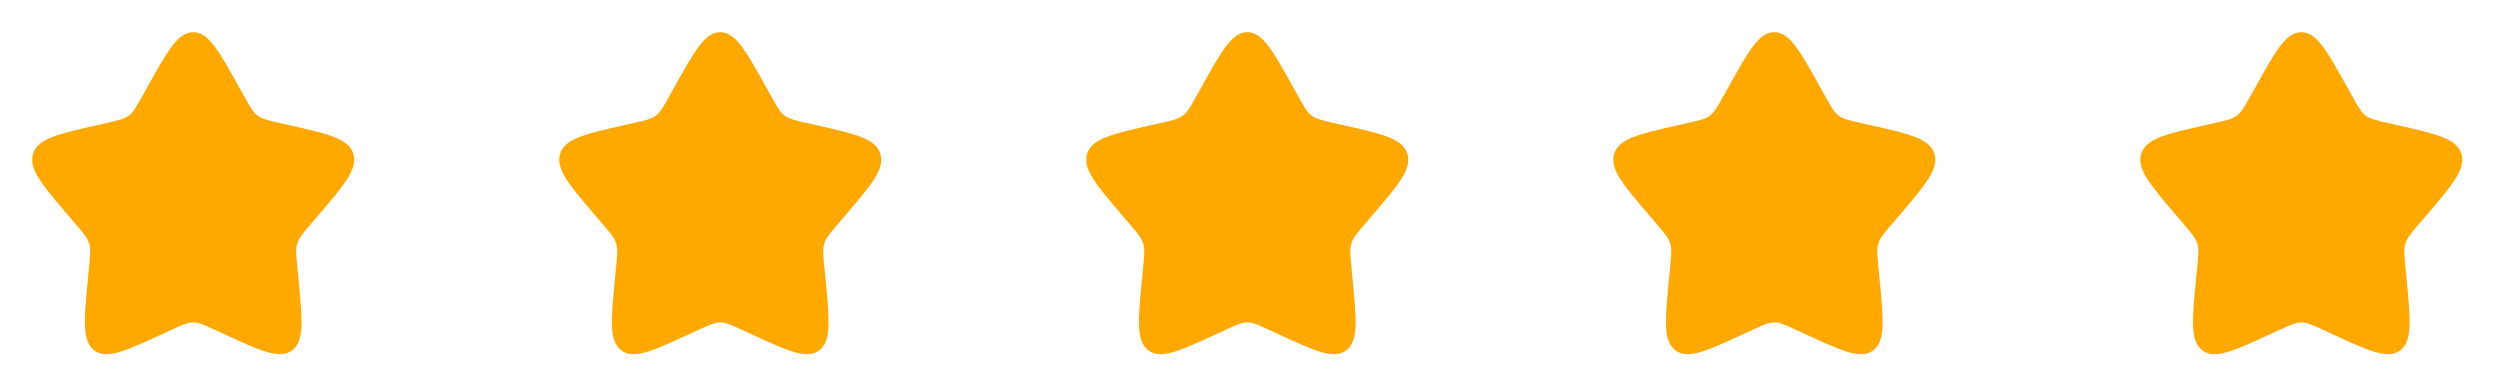 <svg width="185" height="29" viewBox="0 0 185 29" fill="none" xmlns="http://www.w3.org/2000/svg">
<path d="M10.905 6.444C12.415 3.736 13.169 2.383 14.297 2.383C15.426 2.383 16.18 3.736 17.689 6.444L18.08 7.144C18.509 7.914 18.723 8.298 19.058 8.552C19.392 8.806 19.808 8.9 20.641 9.088L21.399 9.26C24.33 9.923 25.795 10.255 26.144 11.376C26.492 12.497 25.493 13.665 23.495 16.001L22.979 16.606C22.411 17.269 22.127 17.601 21.999 18.012C21.872 18.423 21.915 18.866 22 19.752L22.078 20.558C22.381 23.675 22.532 25.233 21.619 25.926C20.706 26.619 19.334 25.988 16.59 24.724L15.88 24.397C15.101 24.038 14.711 23.859 14.297 23.859C13.884 23.859 13.494 24.038 12.715 24.397L12.005 24.724C9.261 25.988 7.889 26.619 6.976 25.926C6.063 25.233 6.214 23.675 6.516 20.558L6.595 19.752C6.68 18.866 6.723 18.423 6.596 18.012C6.468 17.601 6.184 17.269 5.616 16.606L5.099 16.001C3.102 13.665 2.103 12.497 2.451 11.376C2.8 10.255 4.265 9.923 7.196 9.26L7.954 9.088C8.787 8.9 9.203 8.806 9.537 8.552C9.872 8.298 10.086 7.914 10.515 7.144L10.905 6.444Z" fill="#FFA800"/>
<path d="M49.905 6.444C51.414 3.736 52.169 2.383 53.297 2.383C54.425 2.383 55.18 3.736 56.689 6.444L57.079 7.144C57.508 7.914 57.722 8.298 58.057 8.552C58.391 8.806 58.808 8.9 59.64 9.088L60.399 9.26C63.329 9.923 64.795 10.255 65.143 11.376C65.492 12.497 64.493 13.665 62.495 16.001L61.978 16.606C61.41 17.269 61.126 17.601 60.999 18.012C60.871 18.423 60.914 18.866 61 19.752L61.078 20.558C61.38 23.675 61.531 25.233 60.618 25.926C59.706 26.619 58.334 25.988 55.59 24.724L54.88 24.397C54.1 24.038 53.71 23.859 53.297 23.859C52.884 23.859 52.494 24.038 51.714 24.397L51.004 24.724C48.26 25.988 46.888 26.619 45.976 25.926C45.063 25.233 45.214 23.675 45.516 20.558L45.594 19.752C45.68 18.866 45.723 18.423 45.595 18.012C45.468 17.601 45.184 17.269 44.616 16.606L44.099 16.001C42.101 13.665 41.102 12.497 41.451 11.376C41.799 10.255 43.265 9.923 46.195 9.26L46.953 9.088C47.786 8.9 48.203 8.806 48.537 8.552C48.871 8.298 49.086 7.914 49.515 7.144L49.905 6.444Z" fill="#FFA800"/>
<path d="M88.906 6.444C90.415 3.736 91.17 2.383 92.298 2.383C93.426 2.383 94.181 3.736 95.69 6.444L96.08 7.144C96.509 7.914 96.724 8.298 97.058 8.552C97.392 8.806 97.809 8.9 98.641 9.088L99.4 9.26C102.33 9.923 103.796 10.255 104.144 11.376C104.493 12.497 103.494 13.665 101.496 16.001L100.979 16.606C100.411 17.269 100.127 17.601 100 18.012C99.872 18.423 99.915 18.866 100.001 19.752L100.079 20.558C100.381 23.675 100.532 25.233 99.619 25.926C98.707 26.619 97.335 25.988 94.591 24.724L93.881 24.397C93.101 24.038 92.711 23.859 92.298 23.859C91.885 23.859 91.495 24.038 90.715 24.397L90.005 24.724C87.261 25.988 85.889 26.619 84.977 25.926C84.064 25.233 84.215 23.675 84.517 20.558L84.595 19.752C84.681 18.866 84.724 18.423 84.596 18.012C84.469 17.601 84.185 17.269 83.617 16.606L83.1 16.001C81.102 13.665 80.103 12.497 80.452 11.376C80.8 10.255 82.266 9.923 85.196 9.26L85.954 9.088C86.787 8.9 87.204 8.806 87.538 8.552C87.872 8.298 88.087 7.914 88.516 7.144L88.906 6.444Z" fill="#FFA800"/>
<path d="M127.906 6.444C129.415 3.736 130.169 2.383 131.297 2.383C132.426 2.383 133.18 3.736 134.689 6.444L135.08 7.144C135.509 7.914 135.723 8.298 136.057 8.552C136.392 8.806 136.808 8.9 137.641 9.088L138.399 9.26C141.33 9.923 142.795 10.255 143.144 11.376C143.492 12.497 142.493 13.665 140.495 16.001L139.979 16.606C139.411 17.269 139.127 17.601 138.999 18.012C138.872 18.423 138.914 18.866 139 19.752L139.078 20.558C139.38 23.675 139.532 25.233 138.619 25.926C137.706 26.619 136.334 25.988 133.59 24.724L132.88 24.397C132.101 24.038 131.711 23.859 131.297 23.859C130.884 23.859 130.494 24.038 129.715 24.397L129.005 24.724C126.261 25.988 124.889 26.619 123.976 25.926C123.063 25.233 123.214 23.675 123.516 20.558L123.595 19.752C123.68 18.866 123.723 18.423 123.596 18.012C123.468 17.601 123.184 17.269 122.616 16.606L122.099 16.001C120.102 13.665 119.103 12.497 119.451 11.376C119.8 10.255 121.265 9.923 124.196 9.26L124.954 9.088C125.787 8.9 126.203 8.806 126.537 8.552C126.872 8.298 127.086 7.914 127.515 7.144L127.906 6.444Z" fill="#FFA800"/>
<path d="M166.905 6.444C168.414 3.736 169.169 2.383 170.297 2.383C171.425 2.383 172.18 3.736 173.689 6.444L174.079 7.144C174.508 7.914 174.723 8.298 175.057 8.552C175.391 8.806 175.808 8.9 176.64 9.088L177.399 9.26C180.329 9.923 181.795 10.255 182.143 11.376C182.492 12.497 181.493 13.665 179.495 16.001L178.978 16.606C178.41 17.269 178.126 17.601 177.999 18.012C177.871 18.423 177.914 18.866 178 19.752L178.078 20.558C178.38 23.675 178.531 25.233 177.618 25.926C176.706 26.619 175.334 25.988 172.59 24.724L171.88 24.397C171.1 24.038 170.71 23.859 170.297 23.859C169.884 23.859 169.494 24.038 168.714 24.397L168.004 24.724C165.26 25.988 163.888 26.619 162.976 25.926C162.063 25.233 162.214 23.675 162.516 20.558L162.594 19.752C162.68 18.866 162.723 18.423 162.595 18.012C162.467 17.601 162.184 17.269 161.616 16.606L161.099 16.001C159.101 13.665 158.102 12.497 158.451 11.376C158.799 10.255 160.265 9.923 163.195 9.26L163.953 9.088C164.786 8.9 165.203 8.806 165.537 8.552C165.871 8.298 166.086 7.914 166.515 7.144L166.905 6.444Z" fill="#FFA800"/>
</svg>
